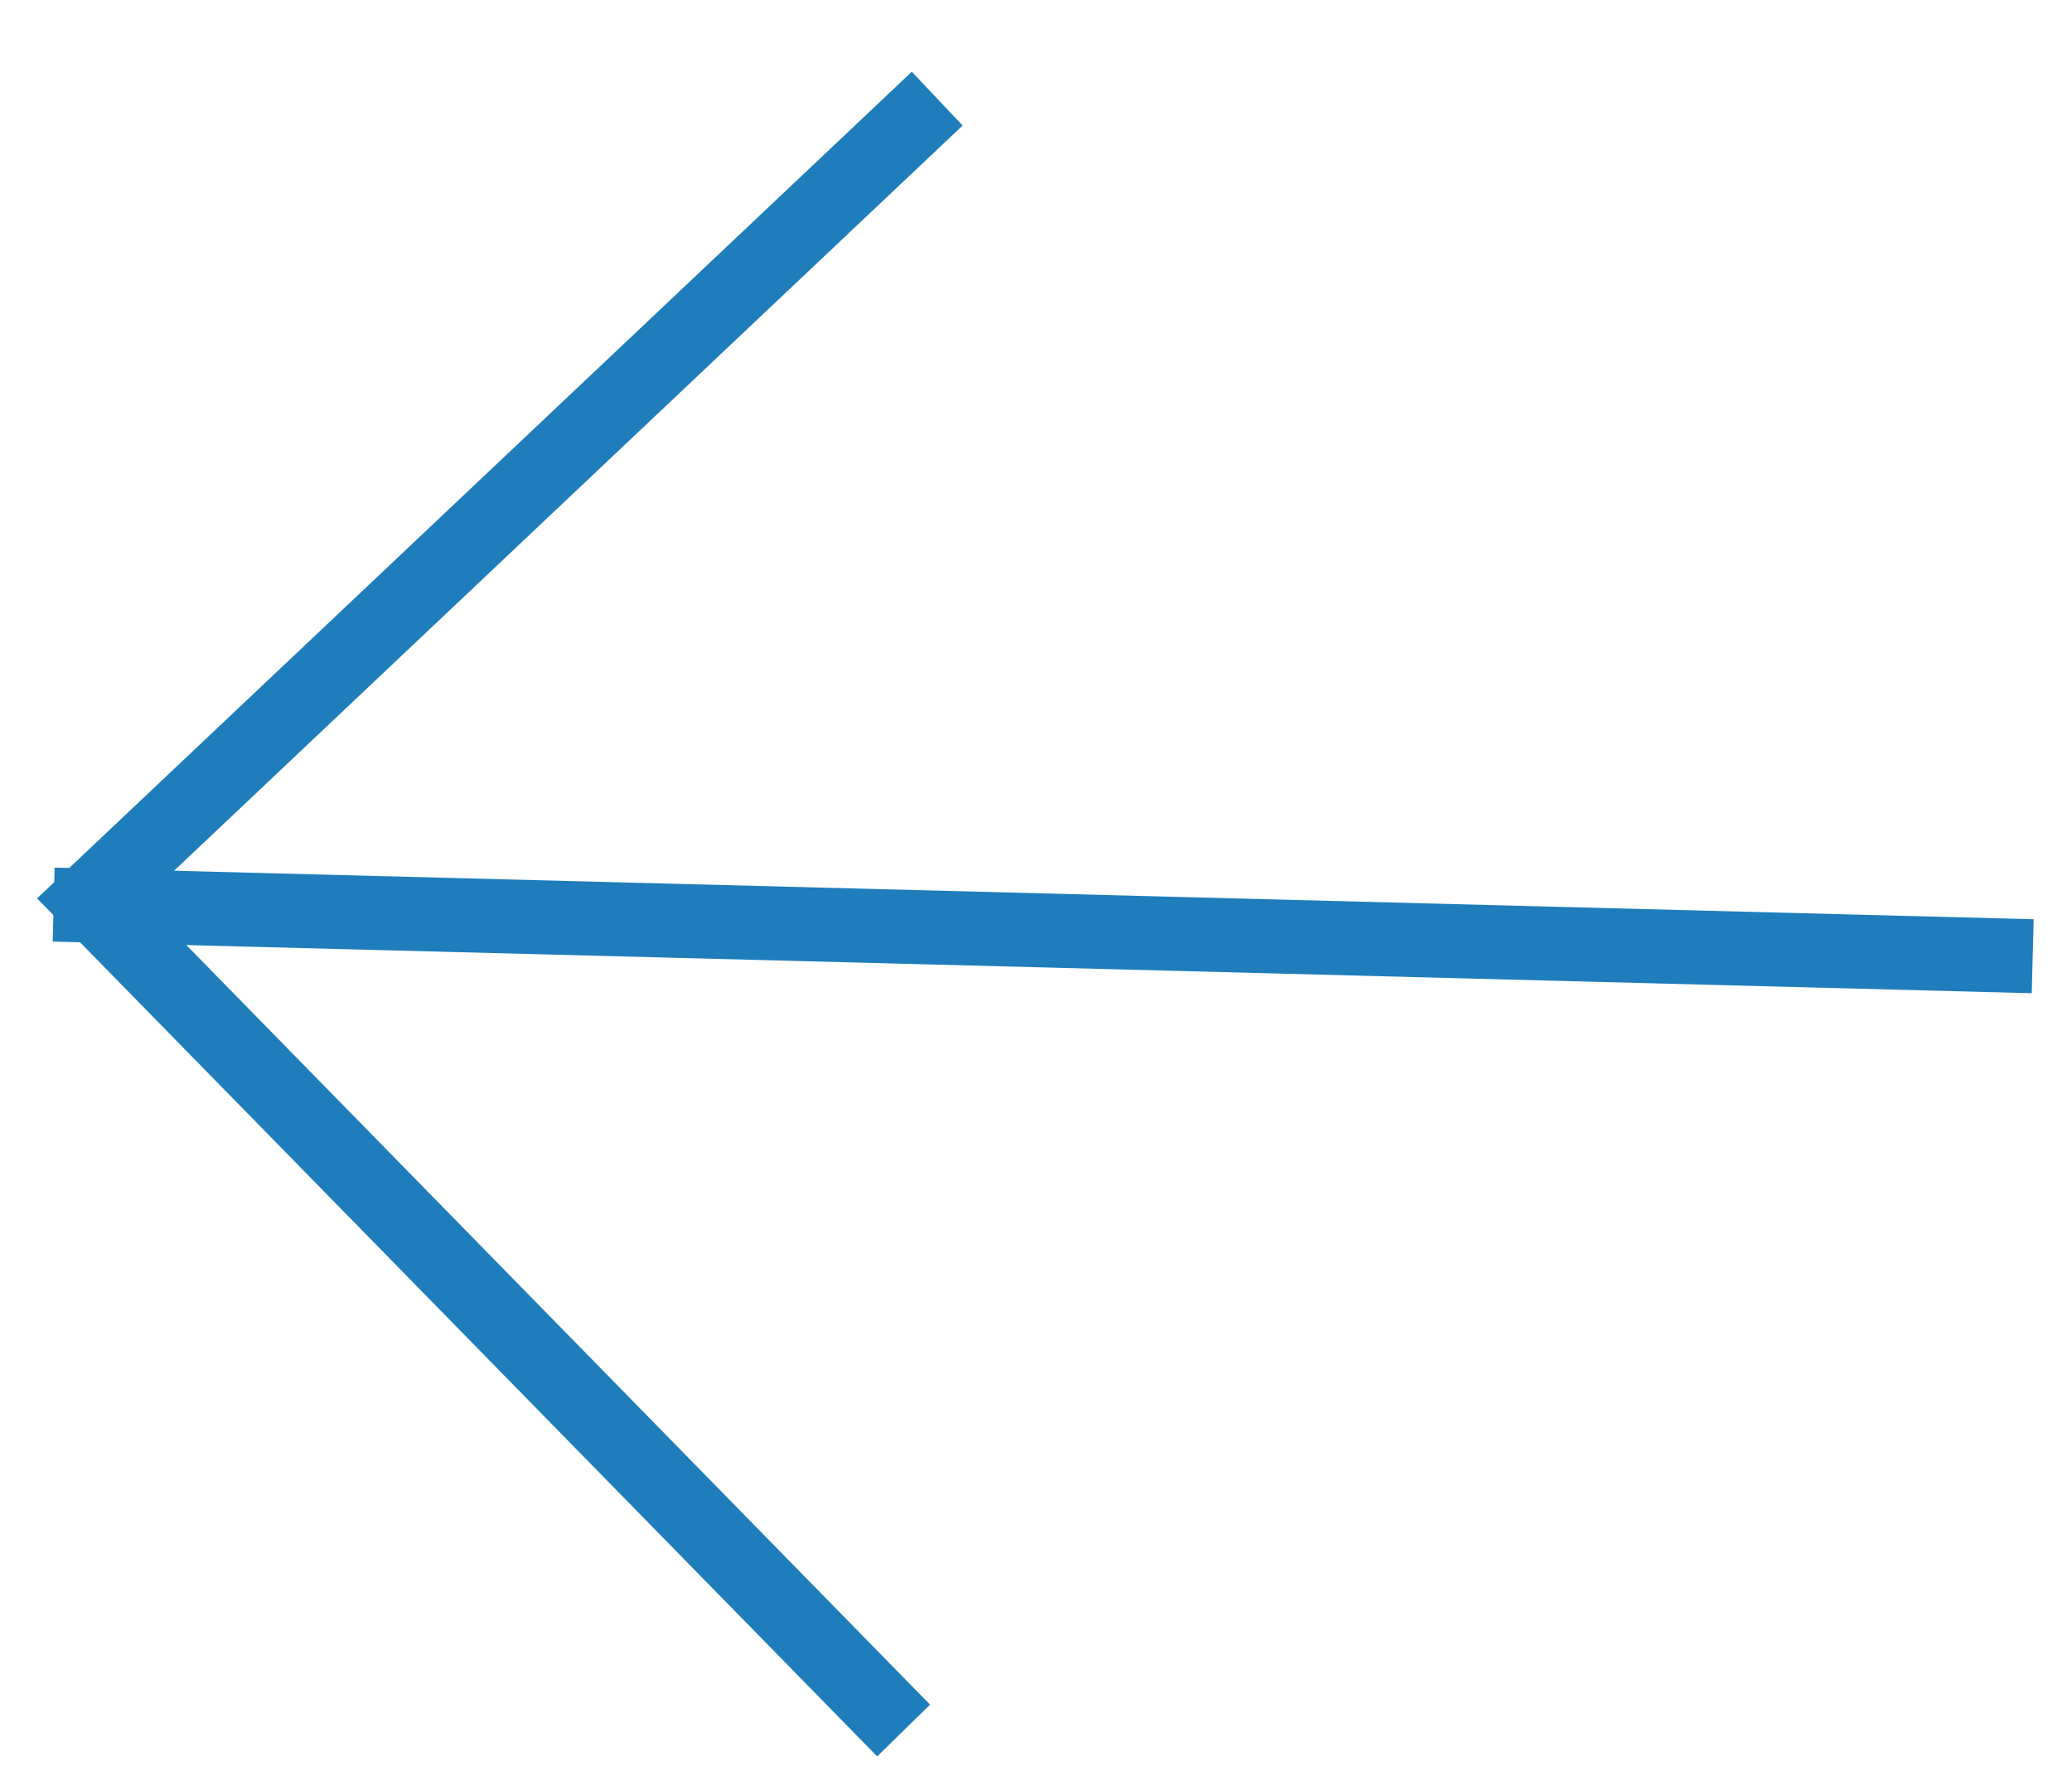 <svg xmlns="http://www.w3.org/2000/svg" width="28" height="24" viewBox="0 0 28 24"><g><g><path fill="none" stroke="#1f7dbc" stroke-miterlimit="20" d="M27.469 12.923L.725 12.225"/></g><g><path fill="none" stroke="#1f7dbc" stroke-miterlimit="20" d="M12.665 1.333v0L1.214 12.155v0l10.997 11.232v0"/></g></g></svg>